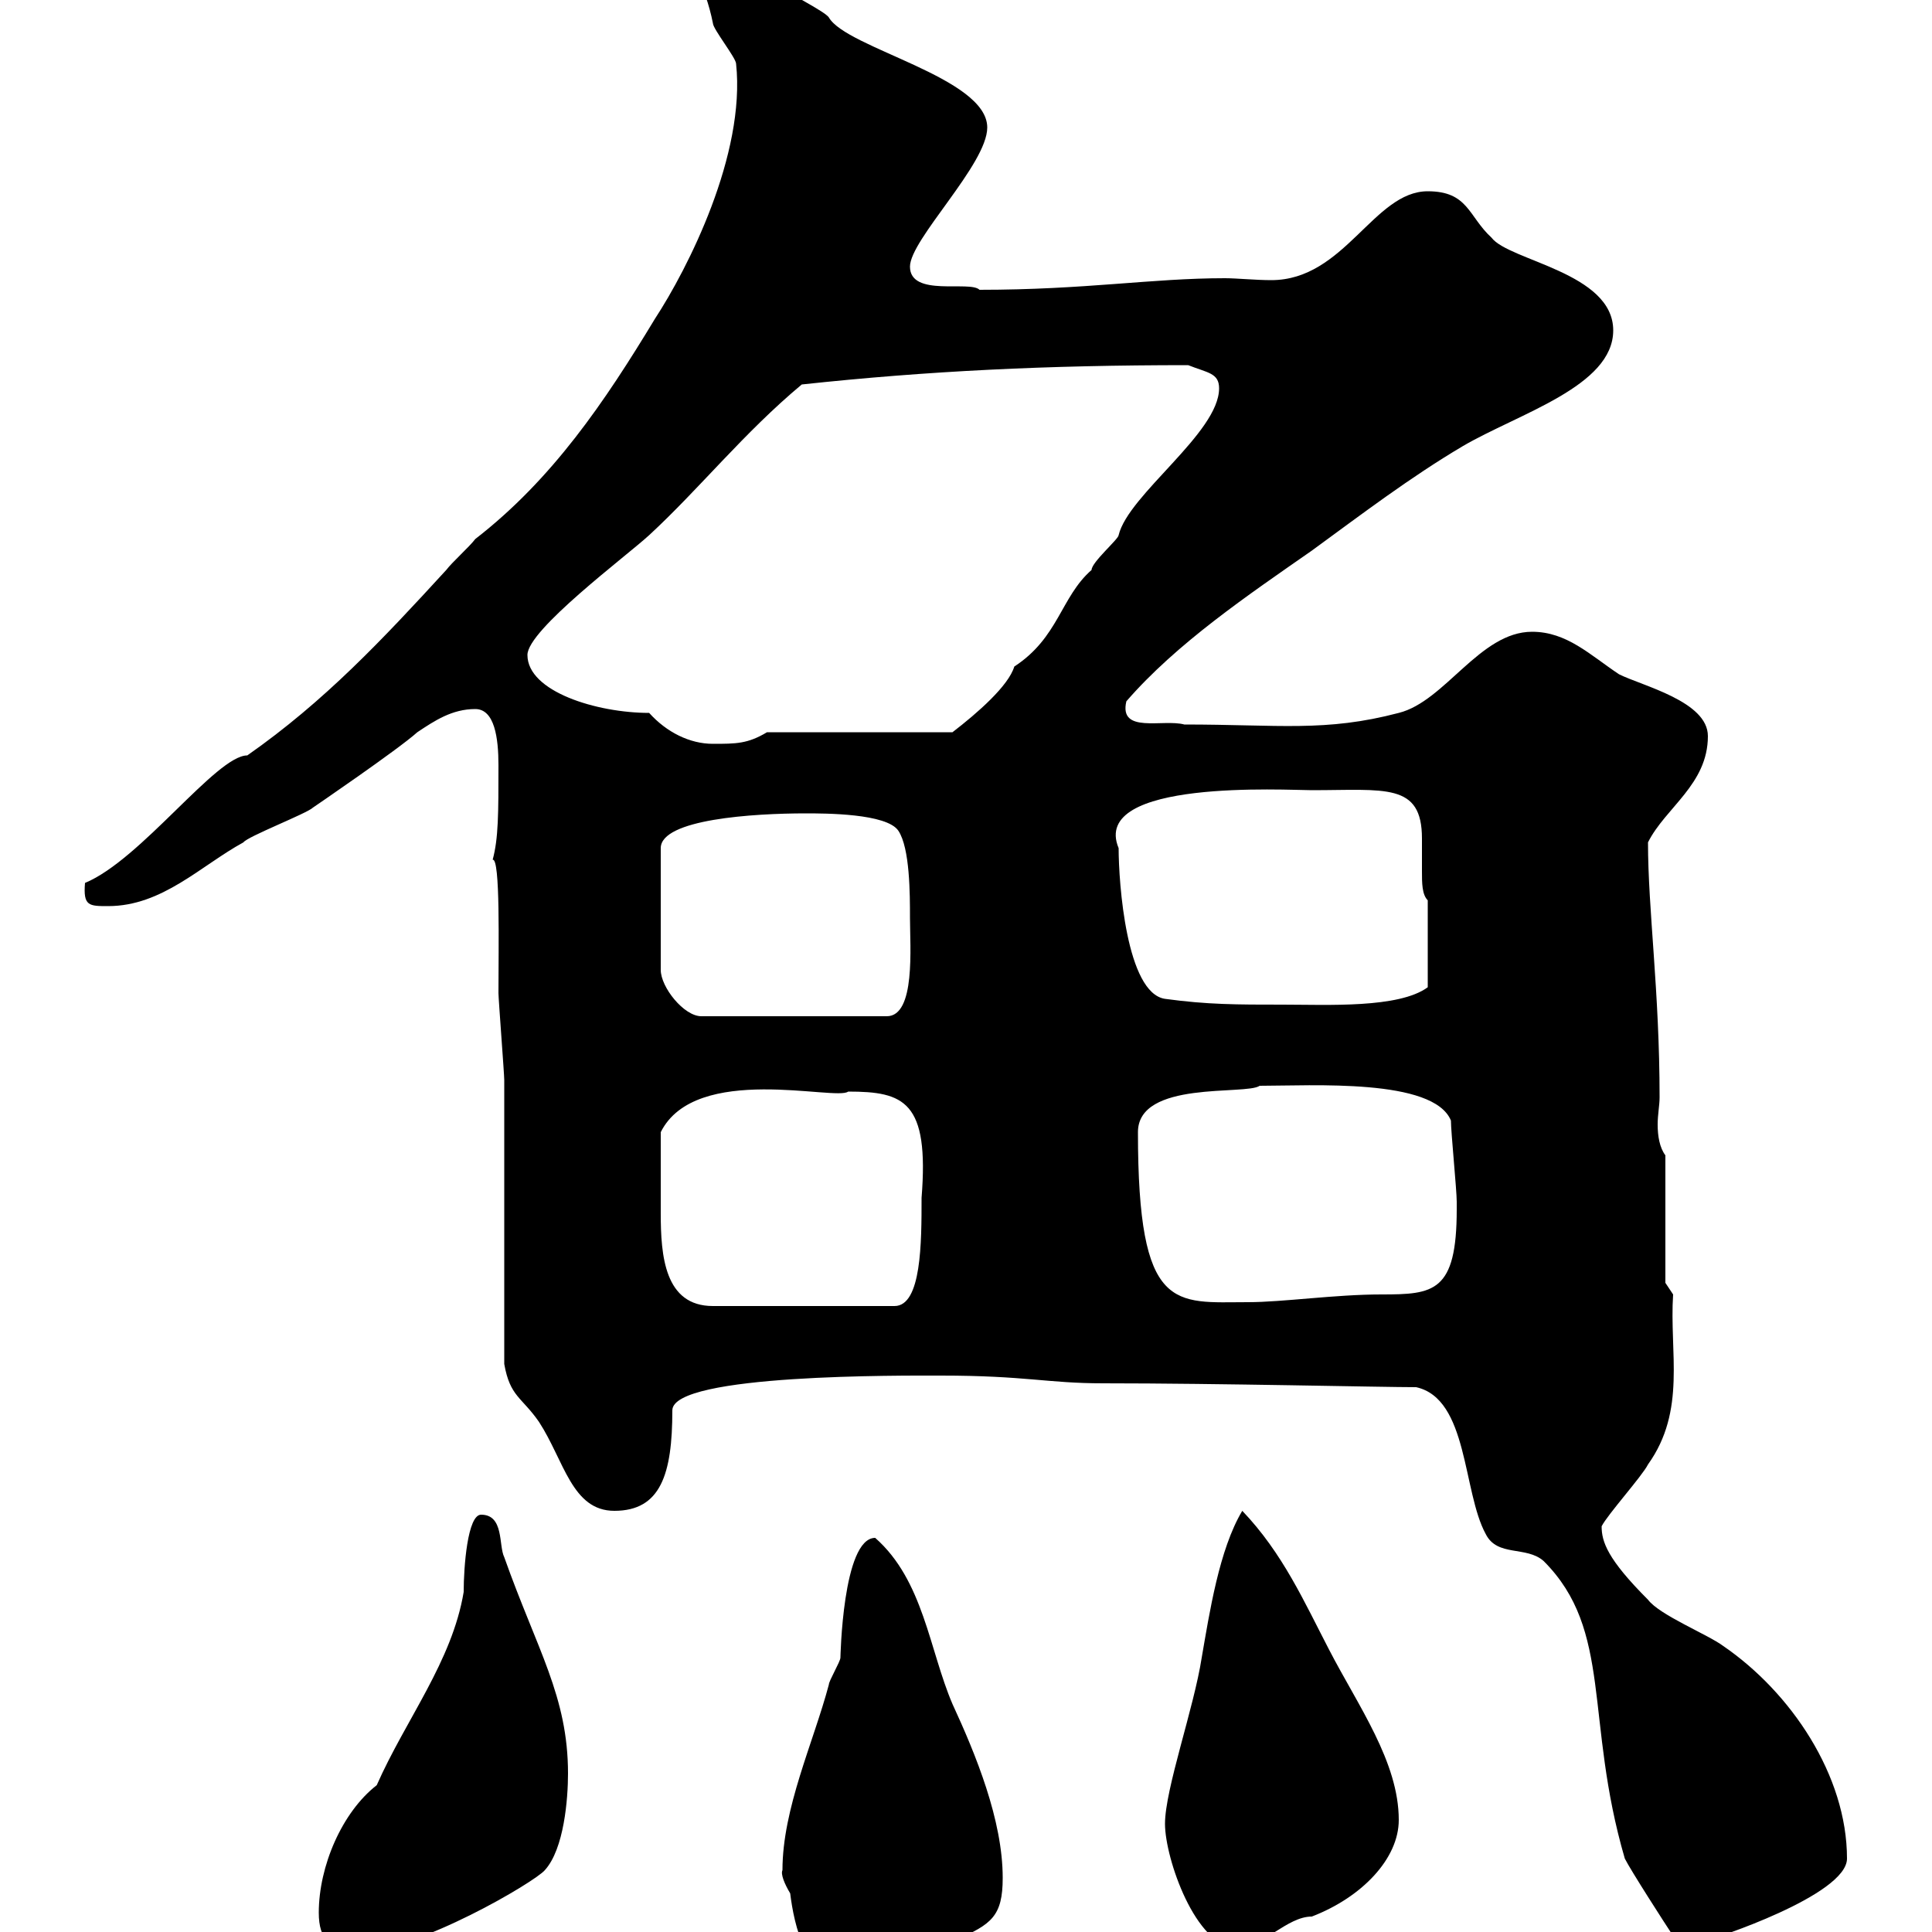 <svg xmlns="http://www.w3.org/2000/svg" xmlns:xlink="http://www.w3.org/1999/xlink" width="300" height="300"><path d="M121.50 290.40C121.20 291 121.80 292.50 122.70 294C123.30 298.80 125.10 307.80 132.30 307.80C134.10 307.80 135.30 307.80 137.10 306.60C137.70 306 147.90 302.40 148.50 301.20C153.90 298.80 155.70 297.60 155.70 291.60C155.70 282.60 151.50 272.40 147.90 264.60C144.30 256.20 143.40 245.40 135.90 238.80C130.80 238.80 130.50 257.70 130.50 257.40C130.50 258 128.70 261 128.70 261.60C126.30 270.60 121.50 280.80 121.50 290.40ZM49.50 297C49.50 301.20 51.30 303 55.80 303C64.80 303 83.10 292.20 84.60 290.40C87.60 287.10 88.20 279.30 88.20 275.40C88.20 263.40 83.40 256.20 78.30 241.80C77.40 240 78.30 235.20 74.70 235.20C72.60 235.20 72 243.30 72 247.20C70.20 258 63 267 58.50 277.20C53.10 281.40 49.50 289.80 49.50 297ZM180.90 283.20C180.90 288.60 185.70 302.40 192 302.40C196.20 302.40 199.80 297.60 203.70 297.60C211.50 294.60 217.20 288.60 217.20 282.60C217.20 273.60 210.90 264.90 206.40 256.20C202.50 248.70 199.20 241.20 192.90 234.60C189.30 240.60 187.80 250.50 186.60 257.40C185.40 265.20 180.90 277.80 180.90 283.20ZM259.80 300.60C261.30 301.80 264.90 300.90 265.20 301.20C265.80 301.20 286.80 294.30 286.80 288.60C286.80 275.70 278.10 262.80 267.60 255.60C265.20 253.80 257.70 250.80 255.90 248.40C249.60 242.10 248.70 239.40 248.70 237C249.60 235.20 255 229.20 255.90 227.40C261.90 219 259.20 210 259.80 201L258.60 199.20L258.60 179.40C257.70 178.20 257.40 176.40 257.40 174.60C257.40 173.10 257.70 171.60 257.70 170.40C257.70 153.90 255.90 141.30 255.90 130.80C258.60 125.40 265.20 121.80 265.20 114.30C265.20 108.90 255 106.50 251.40 104.70C246.90 101.70 243.30 98.10 237.90 98.10C229.80 98.10 224.40 108.90 217.20 110.70C205.80 113.70 198.60 112.50 183.90 112.50C180.60 111.60 173.70 114 174.90 108.90C182.70 99.90 193.80 92.40 203.70 85.50C211.50 79.80 219 74.10 227.10 69.30C235.80 64.20 250.50 60 250.50 51.30C250.50 42.30 234.30 40.50 231.60 36.90C228 33.60 228 29.70 221.70 29.70C213.30 29.70 208.80 43.50 197.40 43.50C195 43.50 192 43.20 190.20 43.20C178.80 43.20 168.60 45 152.10 45C150.60 43.50 141.30 46.20 141.30 41.40C141.30 37.20 153.30 25.50 153.30 19.80C153.30 12 131.40 7.50 128.70 2.70C128.10 1.80 122.70-0.90 121.50-1.80C117.90-4.50 115.50-7.20 110.70-7.20C108.60-7.20 107.40-7.20 108-4.50C109.20-1.80 110.10 0.60 110.70 3.60C110.70 4.50 114.30 9 114.30 9.90C115.80 24 106.80 41.70 101.70 49.50C93.90 62.40 85.80 74.40 73.80 83.70C72.90 84.90 70.20 87.30 69.30 88.50C59.40 99.30 50.40 108.90 38.40 117.30C33.60 117.30 21.90 133.50 13.20 137.10C12.90 140.70 13.80 140.70 16.80 140.70C25.20 140.70 31.20 134.40 37.80 130.80C38.40 129.90 47.70 126.30 48.60 125.40C48.60 125.40 61.80 116.40 64.80 113.70C67.50 111.90 70.20 110.10 73.80 110.10C76.80 110.10 77.40 114.60 77.40 118.80C77.40 126.30 77.40 130.20 76.50 133.50C77.70 133.20 77.40 147 77.40 154.20C77.40 155.10 78.30 166.80 78.30 167.70C78.30 174 78.30 205.80 78.30 211.80C79.20 216.90 81 216.90 83.70 220.80C87.60 226.80 88.80 234.60 95.40 234.60C102.60 234.60 104.40 228.90 104.40 219C104.40 213.30 140.40 213.60 146.10 213.60C159.30 213.60 162.60 214.80 171.30 214.80C189.30 214.80 214.50 215.40 219.90 215.40C228 217.20 227.10 231.60 230.70 238.20C232.50 241.80 237 240 239.70 242.40C250.50 253.20 246 267 252.30 288.60C253.20 290.40 258.60 298.80 259.80 300.60ZM102.60 182.40C102.60 181.20 102.60 176.70 102.60 175.80C108 165 129.90 171 131.70 169.50C140.40 169.50 144.30 171 143.10 186C143.10 192.90 143.10 202.80 138.90 202.80L110.70 202.80C103.20 202.80 102.60 195 102.60 188.40C102.60 186.30 102.60 184.20 102.60 182.40ZM176.70 175.80C176.70 167.70 193.50 170.10 195.60 168.60C203.70 168.60 222.60 167.40 225.30 174C225.30 175.80 226.20 184.80 226.20 186.60C226.20 186.60 226.20 186.60 226.20 187.80C226.20 200.70 222.60 201 214.50 201C207.30 201 199.20 202.20 193.80 202.20C182.40 202.20 176.70 204 176.70 175.80ZM125.10 126.30C128.10 126.30 137.70 126.30 139.50 129C141.30 131.70 141.30 138.90 141.30 142.50C141.30 147 142.20 157.80 137.70 157.80L108.90 157.80C106.20 157.80 102.60 153.30 102.60 150.60L102.60 131.70C102.60 127.20 117 126.30 125.10 126.30ZM173.70 131.70C169.20 120.90 199.80 122.70 203.70 122.70C215.10 122.70 220.80 121.50 220.80 130.20C220.80 132 220.80 133.80 220.80 135.30C220.80 137.10 220.80 138.90 221.70 139.80L221.70 153.30C217.20 156.60 206.10 156 199.20 156C192 156 187.50 156 180.90 155.10C174.90 154.20 173.70 137.10 173.70 131.70ZM100.80 110.70C92.70 110.70 81.90 107.40 81.90 101.70C81.90 97.80 97.20 86.40 100.80 83.10C108.60 75.90 115.50 67.20 124.50 59.70C144 57.60 162.60 56.70 184.50 56.70C187.50 57.90 189.30 57.90 189.30 60.30C189.30 67.20 175.20 76.80 173.70 83.10C173.70 83.70 169.50 87.30 169.50 88.50C164.70 92.70 164.40 99 157.50 103.50C156.60 106.50 151.80 110.70 147.90 113.70L119.10 113.70C116.10 115.50 114.30 115.50 110.70 115.50C107.10 115.50 103.50 113.70 100.80 110.70Z"/></svg>